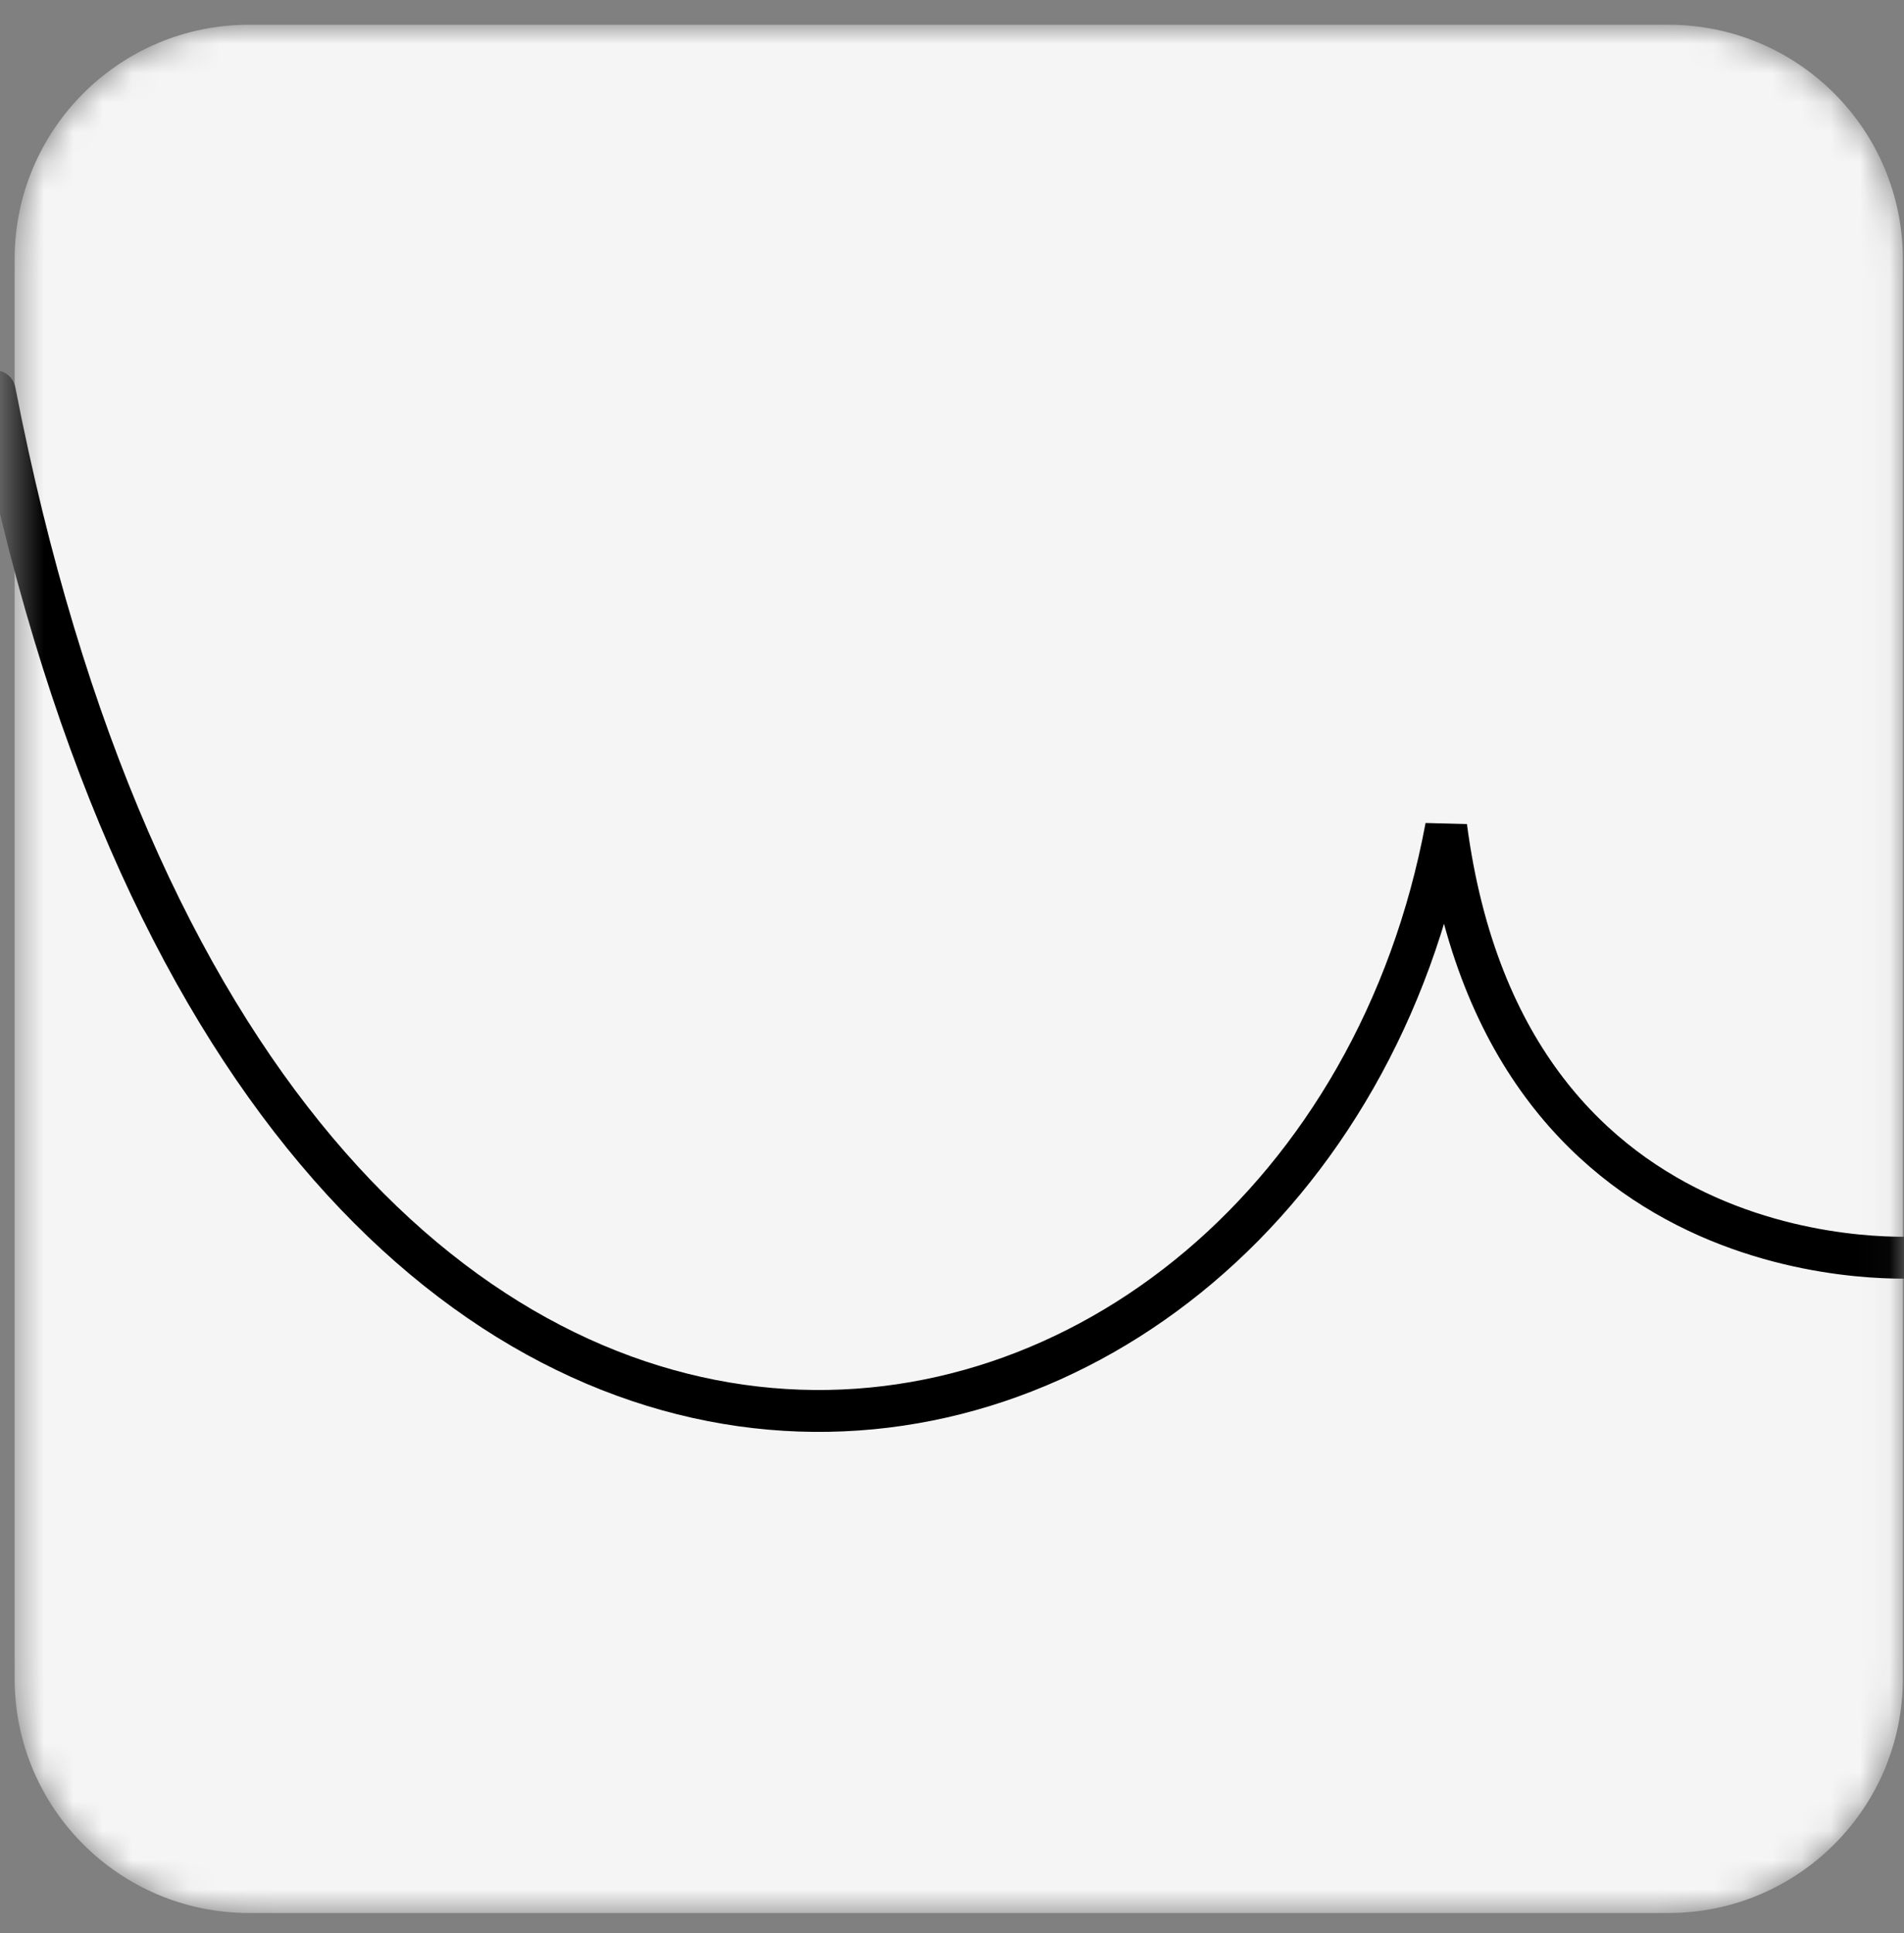 <?xml version="1.0" encoding="UTF-8"?>
<svg xmlns="http://www.w3.org/2000/svg" width="65" height="66" viewBox="0 0 65 66" fill="none">
  <rect x="0" y="0" width="65" height="66" fill="#808080" stroke="none"/>
  <mask id="mask0_1086_7449" style="mask-type:luminance" maskUnits="userSpaceOnUse" x="0" y="0" width="65" height="66">
    <path d="M56.96 0.845H8.5C4.082 0.845 0.5 4.427 0.5 8.845V57.305C0.5 61.723 4.082 65.305 8.5 65.305H56.96C61.378 65.305 64.96 61.723 64.96 57.305V8.845C64.96 4.427 61.378 0.845 56.96 0.845Z" fill="white"></path>
  </mask>
  <g mask="url(#mask0_1086_7449)">
    <path d="M56.96 0.845H8.5C4.082 0.845 0.5 4.427 0.5 8.845V57.305C0.5 61.723 4.082 65.305 8.5 65.305H56.96C61.378 65.305 64.96 61.723 64.96 57.305V8.845C64.96 4.427 61.378 0.845 56.96 0.845Z" fill="#F5F5F5"></path>
    <path d="M-0.18 13.355C9.06 60.885 44.66 53.505 49.37 28.225C51.46 44.105 65.63 42.915 65.63 42.915" stroke="black" stroke-width="1.43" stroke-miterlimit="1" stroke-linecap="round"></path>
  </g>
</svg>
